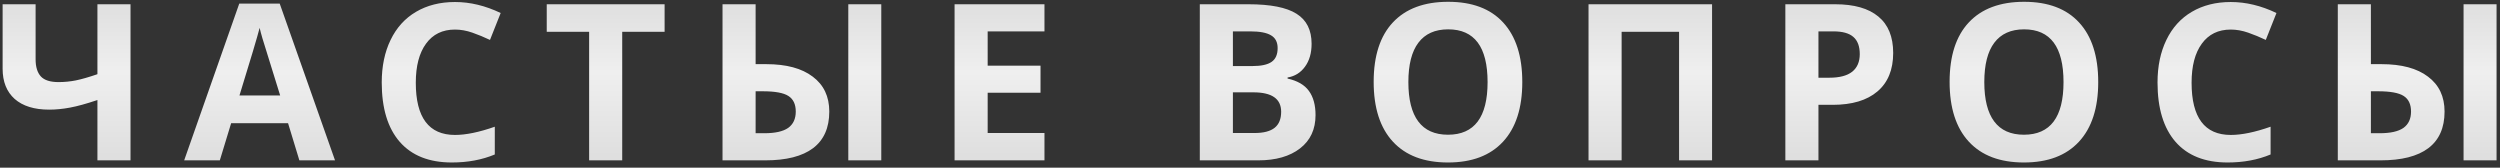 <?xml version="1.0" encoding="UTF-8"?> <svg xmlns="http://www.w3.org/2000/svg" width="343" height="23" viewBox="0 0 343 23" fill="none"><rect x="0" y="0" width="343" height="23" fill="#333333" stroke="none"/> <path d="M0.359 9.432V0.584H4.885V8.143C4.885 9.178 5.125 9.959 5.603 10.486C6.082 11.004 6.892 11.263 8.035 11.263C8.836 11.263 9.631 11.185 10.422 11.028C11.223 10.862 12.205 10.579 13.367 10.179V0.584H17.908V22H13.367V13.724C11.863 14.231 10.608 14.578 9.602 14.764C8.606 14.949 7.654 15.042 6.746 15.042C4.705 15.042 3.128 14.554 2.014 13.577C0.911 12.591 0.359 11.209 0.359 9.432ZM25.268 22L32.826 0.496H38.378L45.966 22H41.073L39.521 16.902H31.713L30.16 22H25.268ZM32.856 13.094H38.437C37.001 8.475 36.191 5.862 36.005 5.257C35.829 4.651 35.702 4.173 35.624 3.821C35.302 5.071 34.379 8.162 32.856 13.094ZM52.374 11.321C52.374 9.095 52.779 7.146 53.59 5.477C54.4 3.797 55.562 2.513 57.076 1.624C58.599 0.726 60.382 0.276 62.423 0.276C64.503 0.276 66.593 0.779 68.692 1.785L67.227 5.477C66.427 5.096 65.621 4.764 64.81 4.48C64 4.197 63.204 4.056 62.423 4.056C60.714 4.056 59.39 4.7 58.453 5.989C57.515 7.269 57.047 9.056 57.047 11.351C57.047 16.126 58.839 18.514 62.423 18.514C63.926 18.514 65.748 18.138 67.886 17.386V21.194C66.129 21.927 64.166 22.293 61.998 22.293C58.883 22.293 56.5 21.351 54.849 19.466C53.199 17.571 52.374 14.856 52.374 11.321ZM75.012 4.363V0.584H91.184V4.363H85.368V22H80.828V4.363H75.012ZM99.13 22V0.584H103.671V8.802H105.136C107.88 8.802 110.004 9.373 111.508 10.516C113.021 11.648 113.778 13.245 113.778 15.306C113.778 17.532 113.036 19.207 111.552 20.33C110.077 21.443 107.89 22 104.989 22H99.13ZM103.671 18.279H104.857C106.352 18.279 107.445 18.035 108.139 17.547C108.832 17.049 109.179 16.302 109.179 15.306C109.179 14.31 108.842 13.597 108.168 13.167C107.504 12.737 106.332 12.523 104.652 12.523H103.671V18.279ZM116.386 22V0.584H120.912V22H116.386ZM130.967 22V0.584H143.301V4.305H135.508V9.007H142.759V12.727H135.508V18.25H143.301V22H130.967ZM164.613 22V0.584H171.278C174.315 0.584 176.517 1.019 177.885 1.888C179.262 2.747 179.95 4.119 179.95 6.004C179.95 7.283 179.647 8.333 179.042 9.153C178.446 9.974 177.65 10.467 176.654 10.633V10.779C178.012 11.082 178.988 11.648 179.584 12.479C180.189 13.309 180.492 14.412 180.492 15.789C180.492 17.742 179.784 19.266 178.368 20.359C176.962 21.453 175.048 22 172.626 22H164.613ZM169.154 18.25H172.113C173.363 18.25 174.286 18.011 174.882 17.532C175.477 17.054 175.775 16.321 175.775 15.335C175.775 13.558 174.506 12.669 171.967 12.669H169.154V18.25ZM169.154 9.065H171.791C173.021 9.065 173.91 8.875 174.457 8.494C175.013 8.113 175.292 7.483 175.292 6.604C175.292 5.784 174.989 5.198 174.384 4.847C173.788 4.485 172.841 4.305 171.542 4.305H169.154V9.065ZM188.467 11.233C188.467 7.669 189.346 4.949 191.104 3.074C192.871 1.189 195.401 0.247 198.692 0.247C201.983 0.247 204.497 1.194 206.236 3.089C207.984 4.983 208.858 7.708 208.858 11.263C208.858 14.808 207.979 17.532 206.221 19.436C204.463 21.341 201.944 22.293 198.662 22.293C195.381 22.293 192.862 21.341 191.104 19.436C189.346 17.532 188.467 14.798 188.467 11.233ZM193.228 11.263C193.228 13.655 193.682 15.457 194.59 16.668C195.498 17.879 196.856 18.484 198.662 18.484C202.286 18.484 204.097 16.077 204.097 11.263C204.097 6.438 202.295 4.026 198.692 4.026C196.885 4.026 195.523 4.637 194.605 5.857C193.687 7.068 193.228 8.87 193.228 11.263ZM217.946 22V0.584H234.895V22H230.368V4.363H222.487V22H217.946ZM244.95 22V0.584H251.791C254.388 0.584 256.361 1.146 257.709 2.269C259.066 3.382 259.745 5.047 259.745 7.264C259.745 9.568 259.022 11.331 257.577 12.552C256.141 13.773 254.095 14.383 251.439 14.383H249.491V22H244.95ZM249.491 10.662H250.985C252.381 10.662 253.426 10.389 254.12 9.842C254.813 9.285 255.16 8.479 255.16 7.425C255.16 6.36 254.867 5.574 254.281 5.066C253.705 4.559 252.796 4.305 251.556 4.305H249.491V10.662ZM267.486 11.233C267.486 7.669 268.364 4.949 270.122 3.074C271.89 1.189 274.419 0.247 277.71 0.247C281.001 0.247 283.516 1.194 285.254 3.089C287.002 4.983 287.876 7.708 287.876 11.263C287.876 14.808 286.997 17.532 285.239 19.436C283.482 21.341 280.962 22.293 277.681 22.293C274.4 22.293 271.88 21.341 270.122 19.436C268.364 17.532 267.486 14.798 267.486 11.233ZM272.246 11.263C272.246 13.655 272.7 15.457 273.609 16.668C274.517 17.879 275.874 18.484 277.681 18.484C281.304 18.484 283.115 16.077 283.115 11.263C283.115 6.438 281.314 4.026 277.71 4.026C275.904 4.026 274.541 4.637 273.623 5.857C272.705 7.068 272.246 8.87 272.246 11.263ZM296.012 11.321C296.012 9.095 296.418 7.146 297.228 5.477C298.039 3.797 299.201 2.513 300.715 1.624C302.238 0.726 304.02 0.276 306.061 0.276C308.141 0.276 310.231 0.779 312.331 1.785L310.866 5.477C310.065 5.096 309.26 4.764 308.449 4.48C307.638 4.197 306.843 4.056 306.061 4.056C304.352 4.056 303.029 4.7 302.092 5.989C301.154 7.269 300.685 9.056 300.685 11.351C300.685 16.126 302.477 18.514 306.061 18.514C307.565 18.514 309.387 18.138 311.525 17.386V21.194C309.767 21.927 307.804 22.293 305.637 22.293C302.521 22.293 300.138 21.351 298.488 19.466C296.838 17.571 296.012 14.856 296.012 11.321ZM320.746 22V0.584H325.287V8.802H326.751C329.496 8.802 331.62 9.373 333.123 10.516C334.637 11.648 335.394 13.245 335.394 15.306C335.394 17.532 334.652 19.207 333.167 20.33C331.693 21.443 329.505 22 326.605 22H320.746ZM325.287 18.279H326.473C327.967 18.279 329.061 18.035 329.754 17.547C330.448 17.049 330.794 16.302 330.794 15.306C330.794 14.31 330.457 13.597 329.784 13.167C329.12 12.737 327.948 12.523 326.268 12.523H325.287V18.279ZM338.001 22V0.584H342.528V22H338.001Z" fill="url(#paint0_linear)"></path> <defs> <linearGradient id="paint0_linear" x1="-278" y1="33" x2="-278" y2="-15" gradientUnits="userSpaceOnUse"> <stop offset="0.01" stop-color="#D3D3D3"></stop> <stop offset="0.26" stop-color="#E0E0E0"></stop> <stop offset="0.48" stop-color="#EFEFEF"></stop> <stop offset="0.75" stop-color="#D9D9D9"></stop> <stop offset="1" stop-color="#BCBCBC"></stop> </linearGradient> </defs> </svg> 